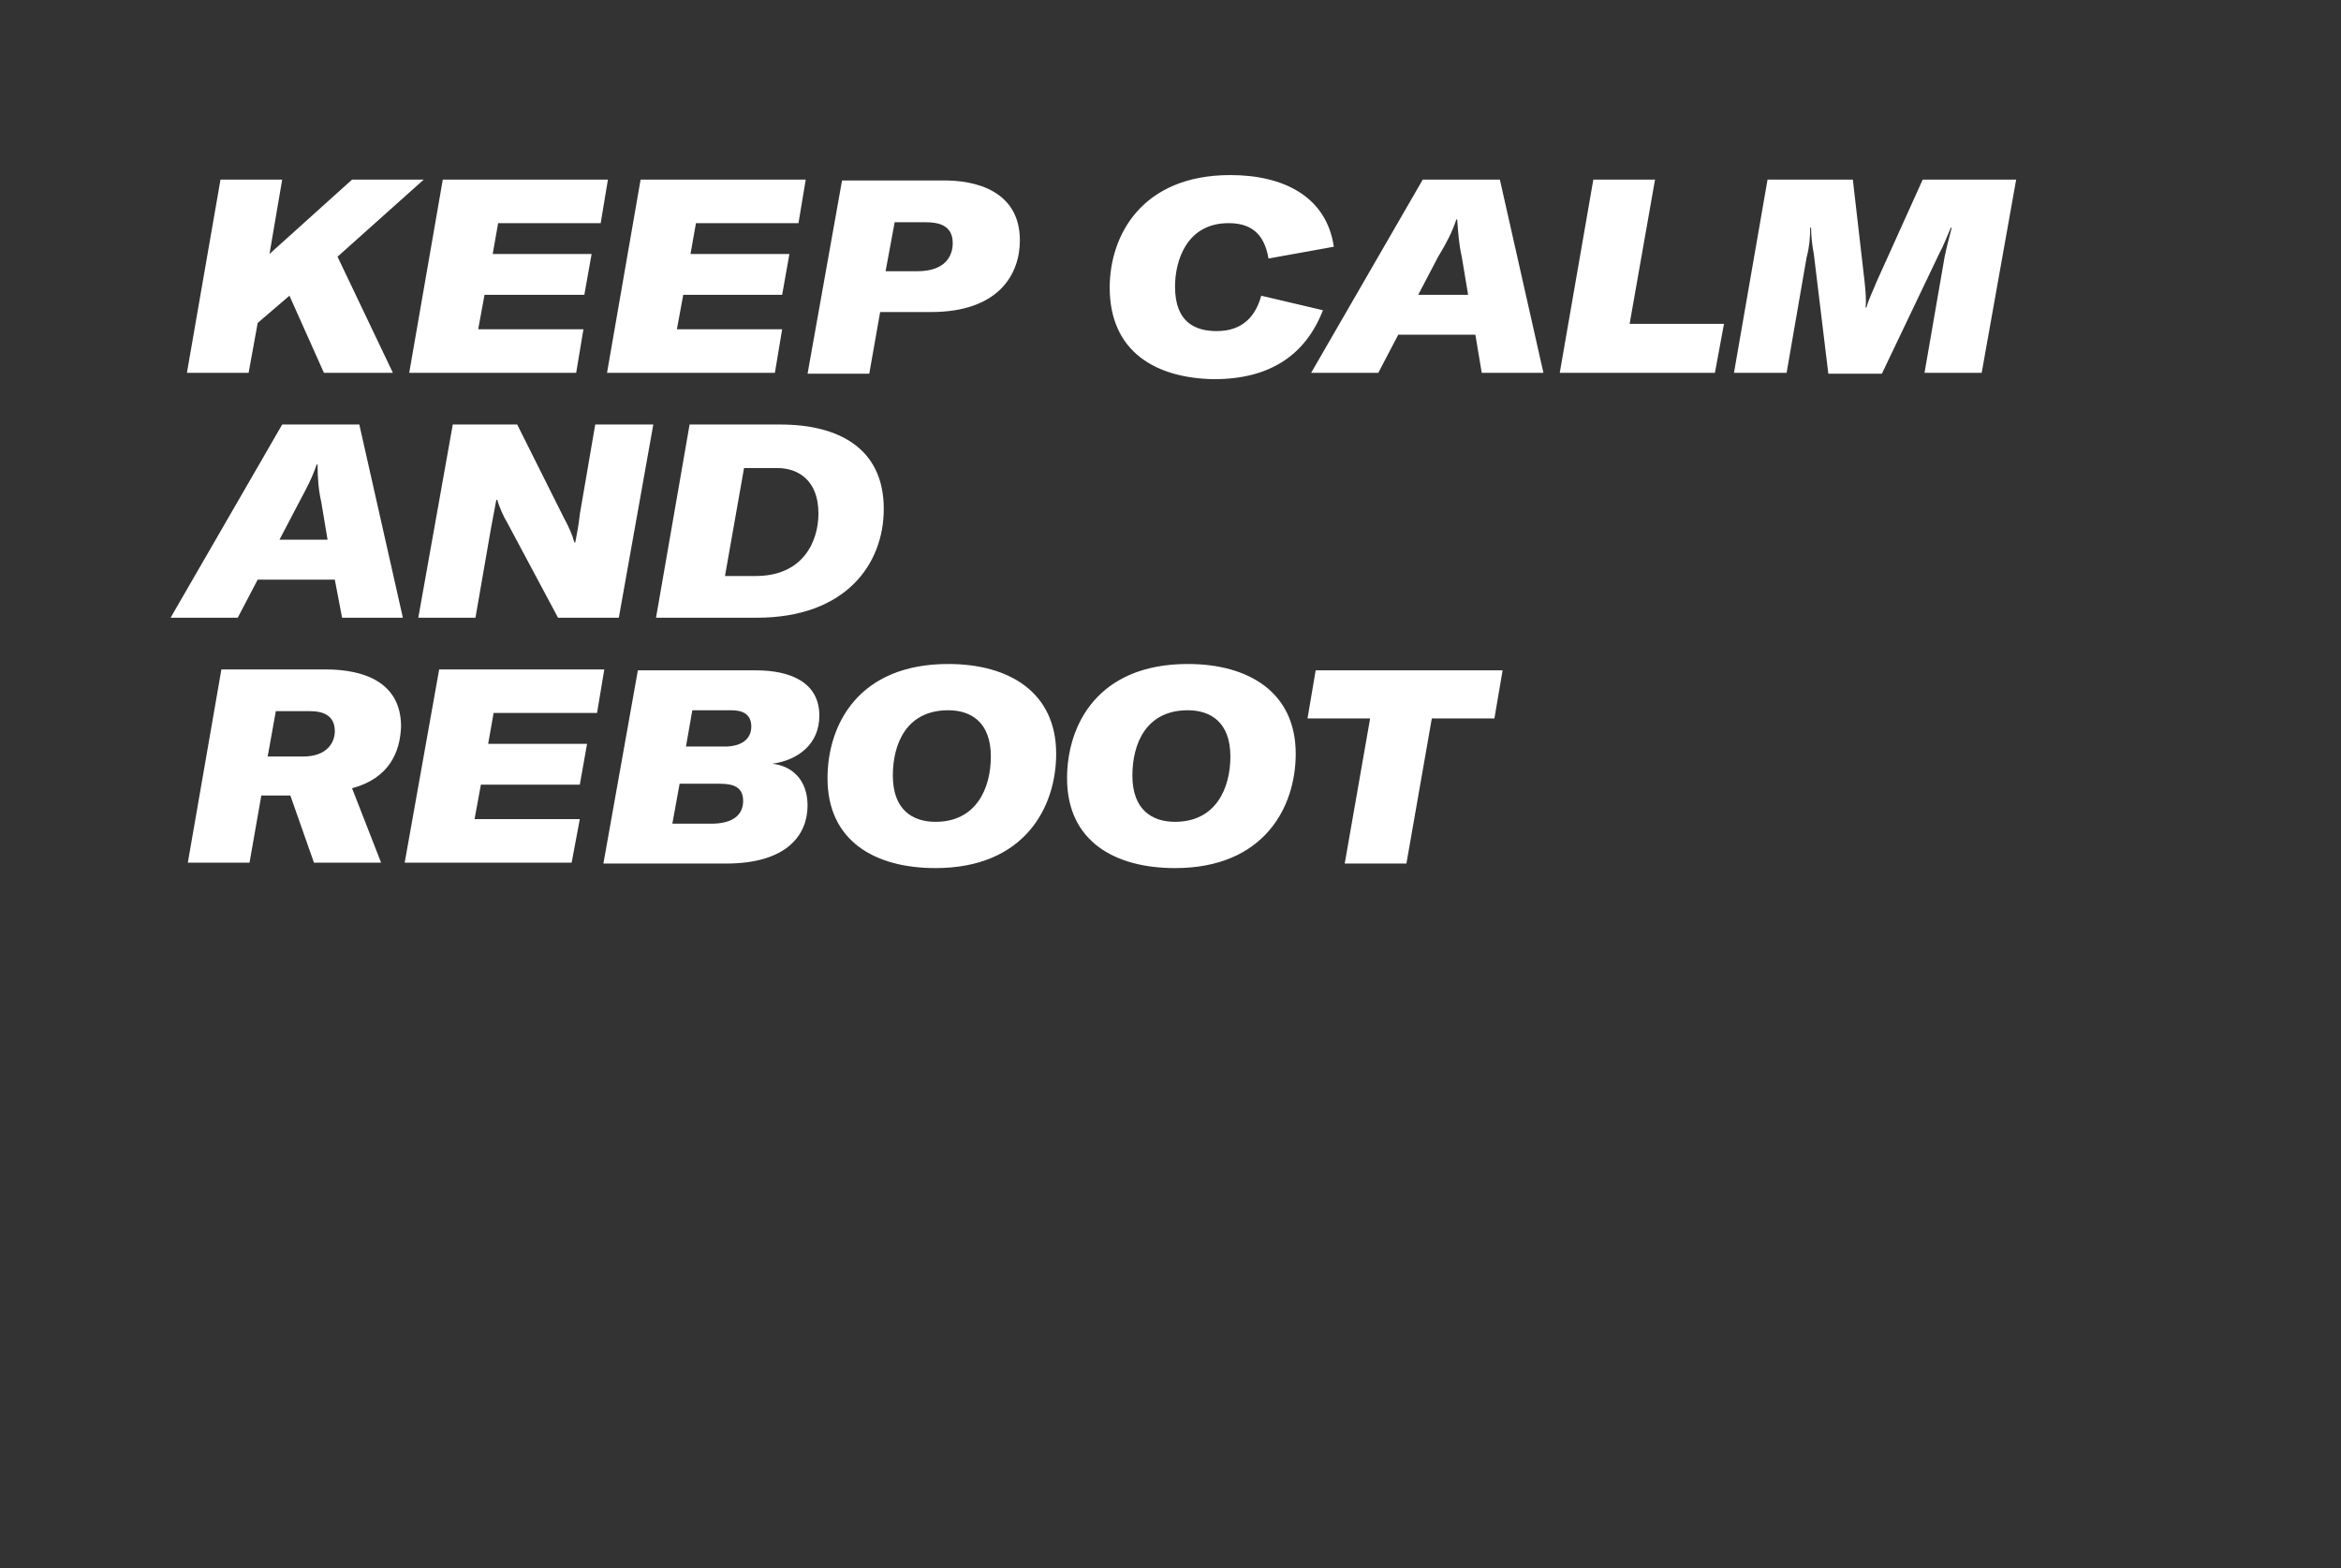 <?xml version="1.0" encoding="utf-8"?>
<!-- Generator: Adobe Illustrator 22.0.0, SVG Export Plug-In . SVG Version: 6.00 Build 0)  -->
<svg version="1.0" id="Ebene_1" xmlns="http://www.w3.org/2000/svg" xmlns:xlink="http://www.w3.org/1999/xlink" x="0px" y="0px"
	 viewBox="0 0 258 172.9" enable-background="new 0 0 258 172.9" xml:space="preserve">
<rect x="0" y="0" width="258" height="172.9" fill="#333333" stroke="none"/>
<path fill="#FFFFFF" d="M37.2,28.3l6.1,12.8h-7.6l-3.8-8.5l-3.5,3l-1,5.5h-6.8l3.7-21.3h6.8L29.7,28l9.1-8.2h7.9L37.2,28.3z
	 M54.9,24.6l-0.6,3.4h10.9l-0.8,4.5H53.4l-0.7,3.8h11.6l-0.8,4.8H45.1l3.7-21.3H67l-0.8,4.8H54.9z M76.7,24.6l-0.6,3.4H87l-0.8,4.5
	H75.3l-0.7,3.8h11.6l-0.8,4.8H66.9l3.7-21.3h18.2l-0.8,4.8H76.7z M112.4,26.5c0,3.7-2.3,7.9-9.8,7.9h-5.6l-1.2,6.8h-6.8l3.8-21.3
	h10.9C107.6,19.8,112.4,21.1,112.4,26.5z M105,26.8c0-2-1.6-2.3-3-2.3h-3.4l-1,5.4h3.5C104.2,29.9,105,28.2,105,26.8z M122.3,31.7
	c0-5.7,3.5-12.4,13.3-12.4c5.9,0,10.6,2.4,11.4,7.9l-7.2,1.3c-0.5-3-2.2-3.9-4.4-3.9c-4.6,0-5.9,4.1-5.9,7c0,4,2.3,4.9,4.6,4.9
	c2.9,0,4.3-1.7,4.9-3.9l6.8,1.6c-1.9,4.9-5.8,7.6-12,7.6C127.4,41.7,122.3,38.8,122.3,31.7z M162.6,36.9h-8.5l-2.2,4.2h-7.4
	l12.3-21.3h8.5l4.8,21.3h-6.8L162.6,36.9z M161.8,32.5l-0.7-4.2c-0.3-1.3-0.4-2.6-0.5-4.1h-0.1c-0.5,1.5-1.1,2.6-2,4.1l-2.2,4.2
	H161.8z M175.6,19.8h6.8l-2.8,15.9H190l-1,5.4h-17.1L175.6,19.8z M194.8,19.8h9.4l1.3,11.3c0.1,1,0.2,2,0.1,2.8h0.1
	c0.2-0.8,0.7-1.8,1.1-2.8l5.1-11.3h10.3l-3.8,21.3h-6.3l2.2-12.7c0.2-1,0.5-2.2,0.8-3.3h-0.1c-0.4,0.9-0.8,2-1.3,2.9l-6.3,13.2h-5.9
	L199.9,28c-0.2-1-0.3-2.1-0.3-2.9h-0.1c0,1.1-0.1,2.2-0.4,3.3l-2.2,12.7h-5.8L194.8,19.8z M36.9,63.9h-8.5l-2.2,4.2h-7.4l12.3-21.3
	h8.5l4.8,21.3h-6.7L36.9,63.9z M36.1,59.5l-0.7-4.2c-0.3-1.3-0.4-2.6-0.4-4.1h-0.1c-0.5,1.5-1.1,2.6-1.9,4.1l-2.2,4.2H36.1z
	 M49.9,46.8H57L62.1,57c0.6,1.1,1,2,1.2,2.8h0.1c0.2-1,0.4-2.1,0.5-3.1l1.7-9.9H72l-3.8,21.3h-6.7L56,57.8c-0.6-1-1-2-1.2-2.7h-0.1
	l-0.6,3.2l-1.7,9.8h-6.3L49.9,46.8z M76,46.8h10c6.4,0,11.4,2.6,11.4,9.3c0,6.1-4.2,12-14,12H72.3L76,46.8z M83.3,63.5
	c5.2,0,6.9-3.8,6.9-6.9c0-3.7-2.3-5-4.5-5H82l-2.1,11.9H83.3z M38.8,86.9l3.2,8.2h-7.4L32,87.7h-3.2l-1.3,7.4h-6.8l3.7-21.3h11.5
	c4.2,0,8.3,1.4,8.3,6.3C44.1,82.9,42.9,85.8,38.8,86.9z M29.5,83.4h3.9c2.7,0,3.5-1.6,3.5-2.8c0-1.8-1.4-2.2-2.7-2.2h-3.8L29.5,83.4
	z M54.4,78.6l-0.6,3.4h10.9l-0.8,4.5H53l-0.7,3.8h11.6L63,95.1H44.6l3.8-21.3h18.2l-0.8,4.8H54.4z M89,88.8c0,3.1-2.1,6.4-9,6.4
	H66.5l3.8-21.3h13c3.8,0,7,1.3,7,5c0,3.1-2.3,4.9-5.2,5.3C87.2,84.4,89,85.9,89,88.8z M81.9,88.3c0-1.5-1-1.9-2.6-1.9h-4.4l-0.8,4.4
	h4.6C81.3,90.7,81.9,89.4,81.9,88.3z M82.8,80.1c0-1.4-1-1.8-2.2-1.8h-4.3l-0.7,4h4.5C82.2,82.2,82.8,81.1,82.8,80.1z M91.2,85.8
	c0-5.9,3.4-12.6,13.3-12.6c6.7,0,11.9,3.1,11.9,9.9c0,5.9-3.5,12.6-13.3,12.6C96.4,95.7,91.2,92.7,91.2,85.8z M109.2,83.4
	c0-3.8-2.2-5.1-4.7-5.1c-4.6,0-6.1,3.7-6.1,7.2c0,3.8,2.2,5.1,4.7,5.1C107.6,90.6,109.2,86.9,109.2,83.4z M117.6,85.8
	c0-5.9,3.4-12.6,13.3-12.6c6.7,0,11.9,3.1,11.9,9.9c0,5.9-3.5,12.6-13.3,12.6C122.8,95.7,117.6,92.7,117.6,85.8z M135.6,83.4
	c0-3.8-2.2-5.1-4.7-5.1c-4.6,0-6.1,3.7-6.1,7.2c0,3.8,2.2,5.1,4.7,5.1C134,90.6,135.6,86.9,135.6,83.4z M164.7,79.2h-6.9l-2.8,16
	h-6.8l2.8-16h-6.9l0.9-5.3h20.6L164.7,79.2z"/>
</svg>

